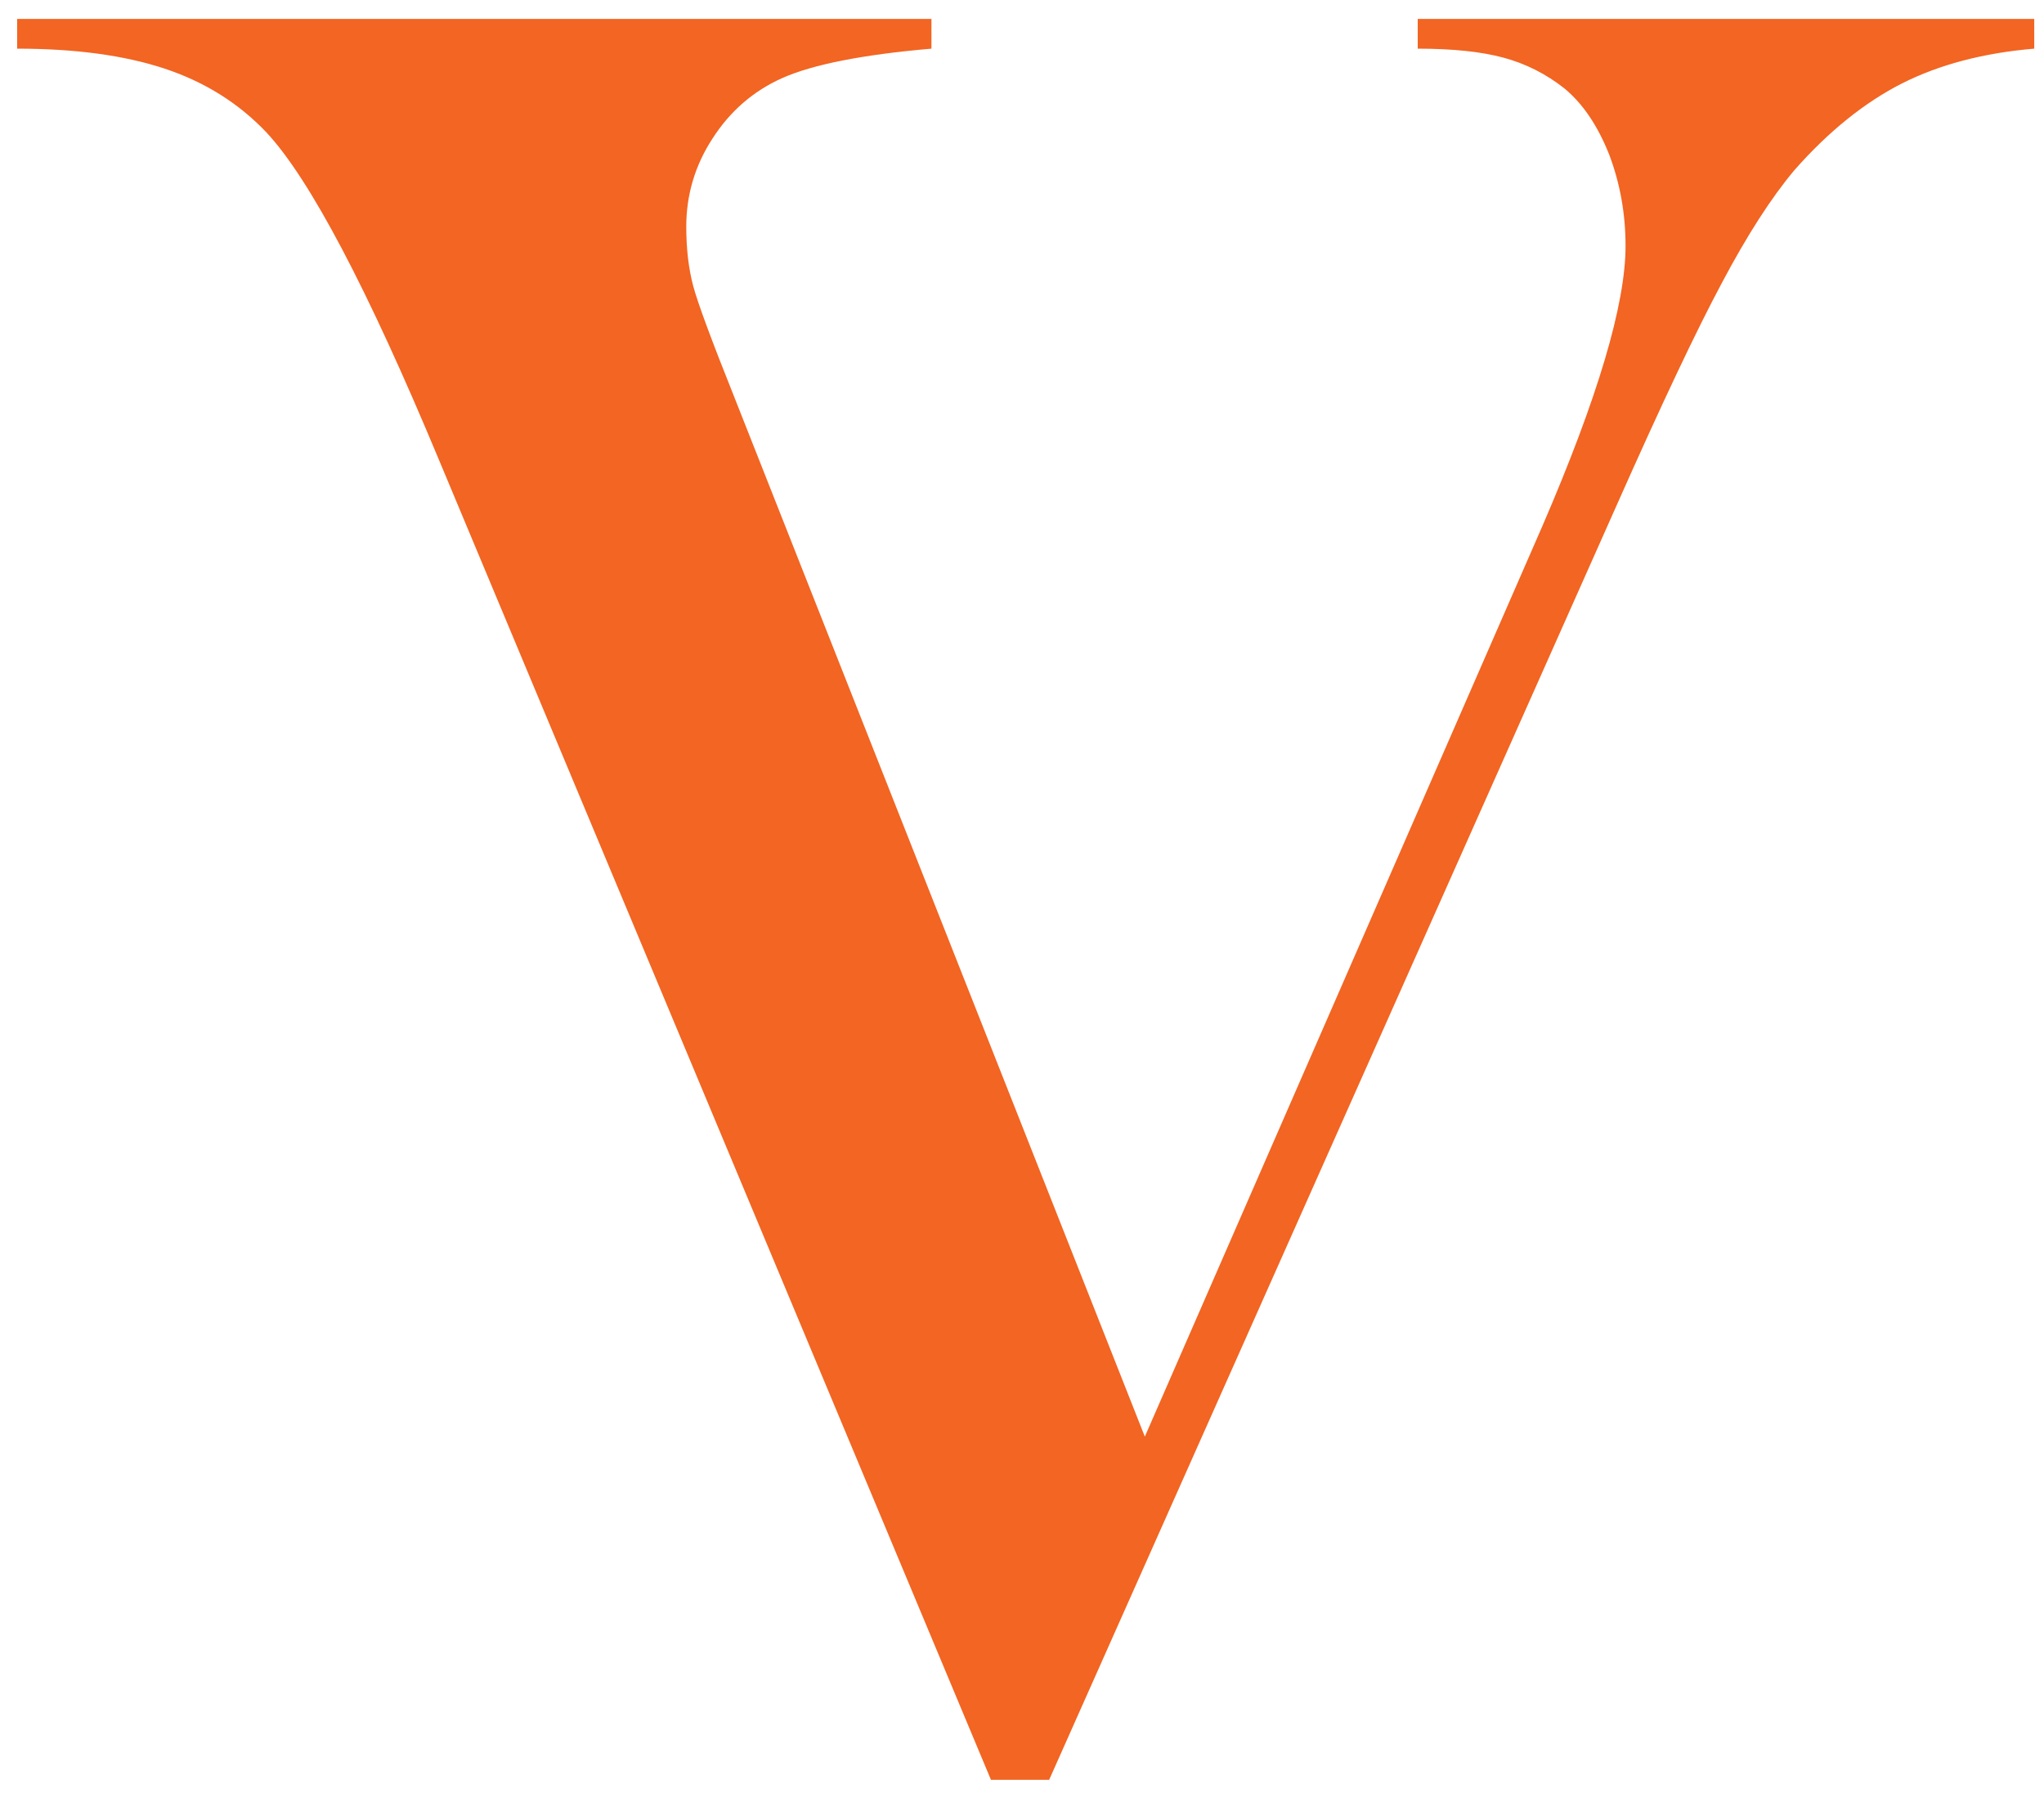 <?xml version="1.0" encoding="UTF-8"?>
<svg xmlns="http://www.w3.org/2000/svg" xmlns:xlink="http://www.w3.org/1999/xlink" width="76px" height="67px" viewBox="0 0 76 67" version="1.1">
  <title>Fill-32 Copy</title>
  <g id="Page-1" stroke="none" stroke-width="1" fill="none" fill-rule="evenodd">
    <path d="M0.637,0.703 L34.633,0.703 L34.633,1.809 C32.056,2.032 30.206,2.401 29.071,2.909 C28.005,3.389 27.148,4.134 26.498,5.142 C25.841,6.148 25.517,7.244 25.517,8.426 C25.517,9.258 25.604,9.991 25.775,10.635 C25.946,11.273 26.462,12.664 27.319,14.806 L42.567,53.416 L57.35,19.557 C59.408,14.791 60.441,11.321 60.441,9.146 C60.441,7.931 60.232,6.798 59.83,5.74 C59.408,4.684 58.866,3.869 58.175,3.293 C57.49,2.751 56.732,2.368 55.907,2.145 C55.086,1.922 54.017,1.809 52.714,1.809 L52.714,0.703 L75.637,0.703 L75.637,1.809 C73.752,1.967 72.11,2.401 70.721,3.101 C69.333,3.807 67.996,4.879 66.727,6.318 C65.866,7.34 64.966,8.739 64.025,10.514 C63.075,12.289 61.78,15.028 60.132,18.739 L39.01,66.176 L36.845,66.176 L16.344,17.153 C13.67,10.731 11.518,6.651 9.907,4.924 C8.877,3.838 7.616,3.048 6.121,2.551 C4.627,2.057 2.797,1.809 0.637,1.809 L0.637,0.703 Z" id="Fill-32-Copy" fill="#F26522" fill-rule="nonzero"></path>
  </g>
</svg>
